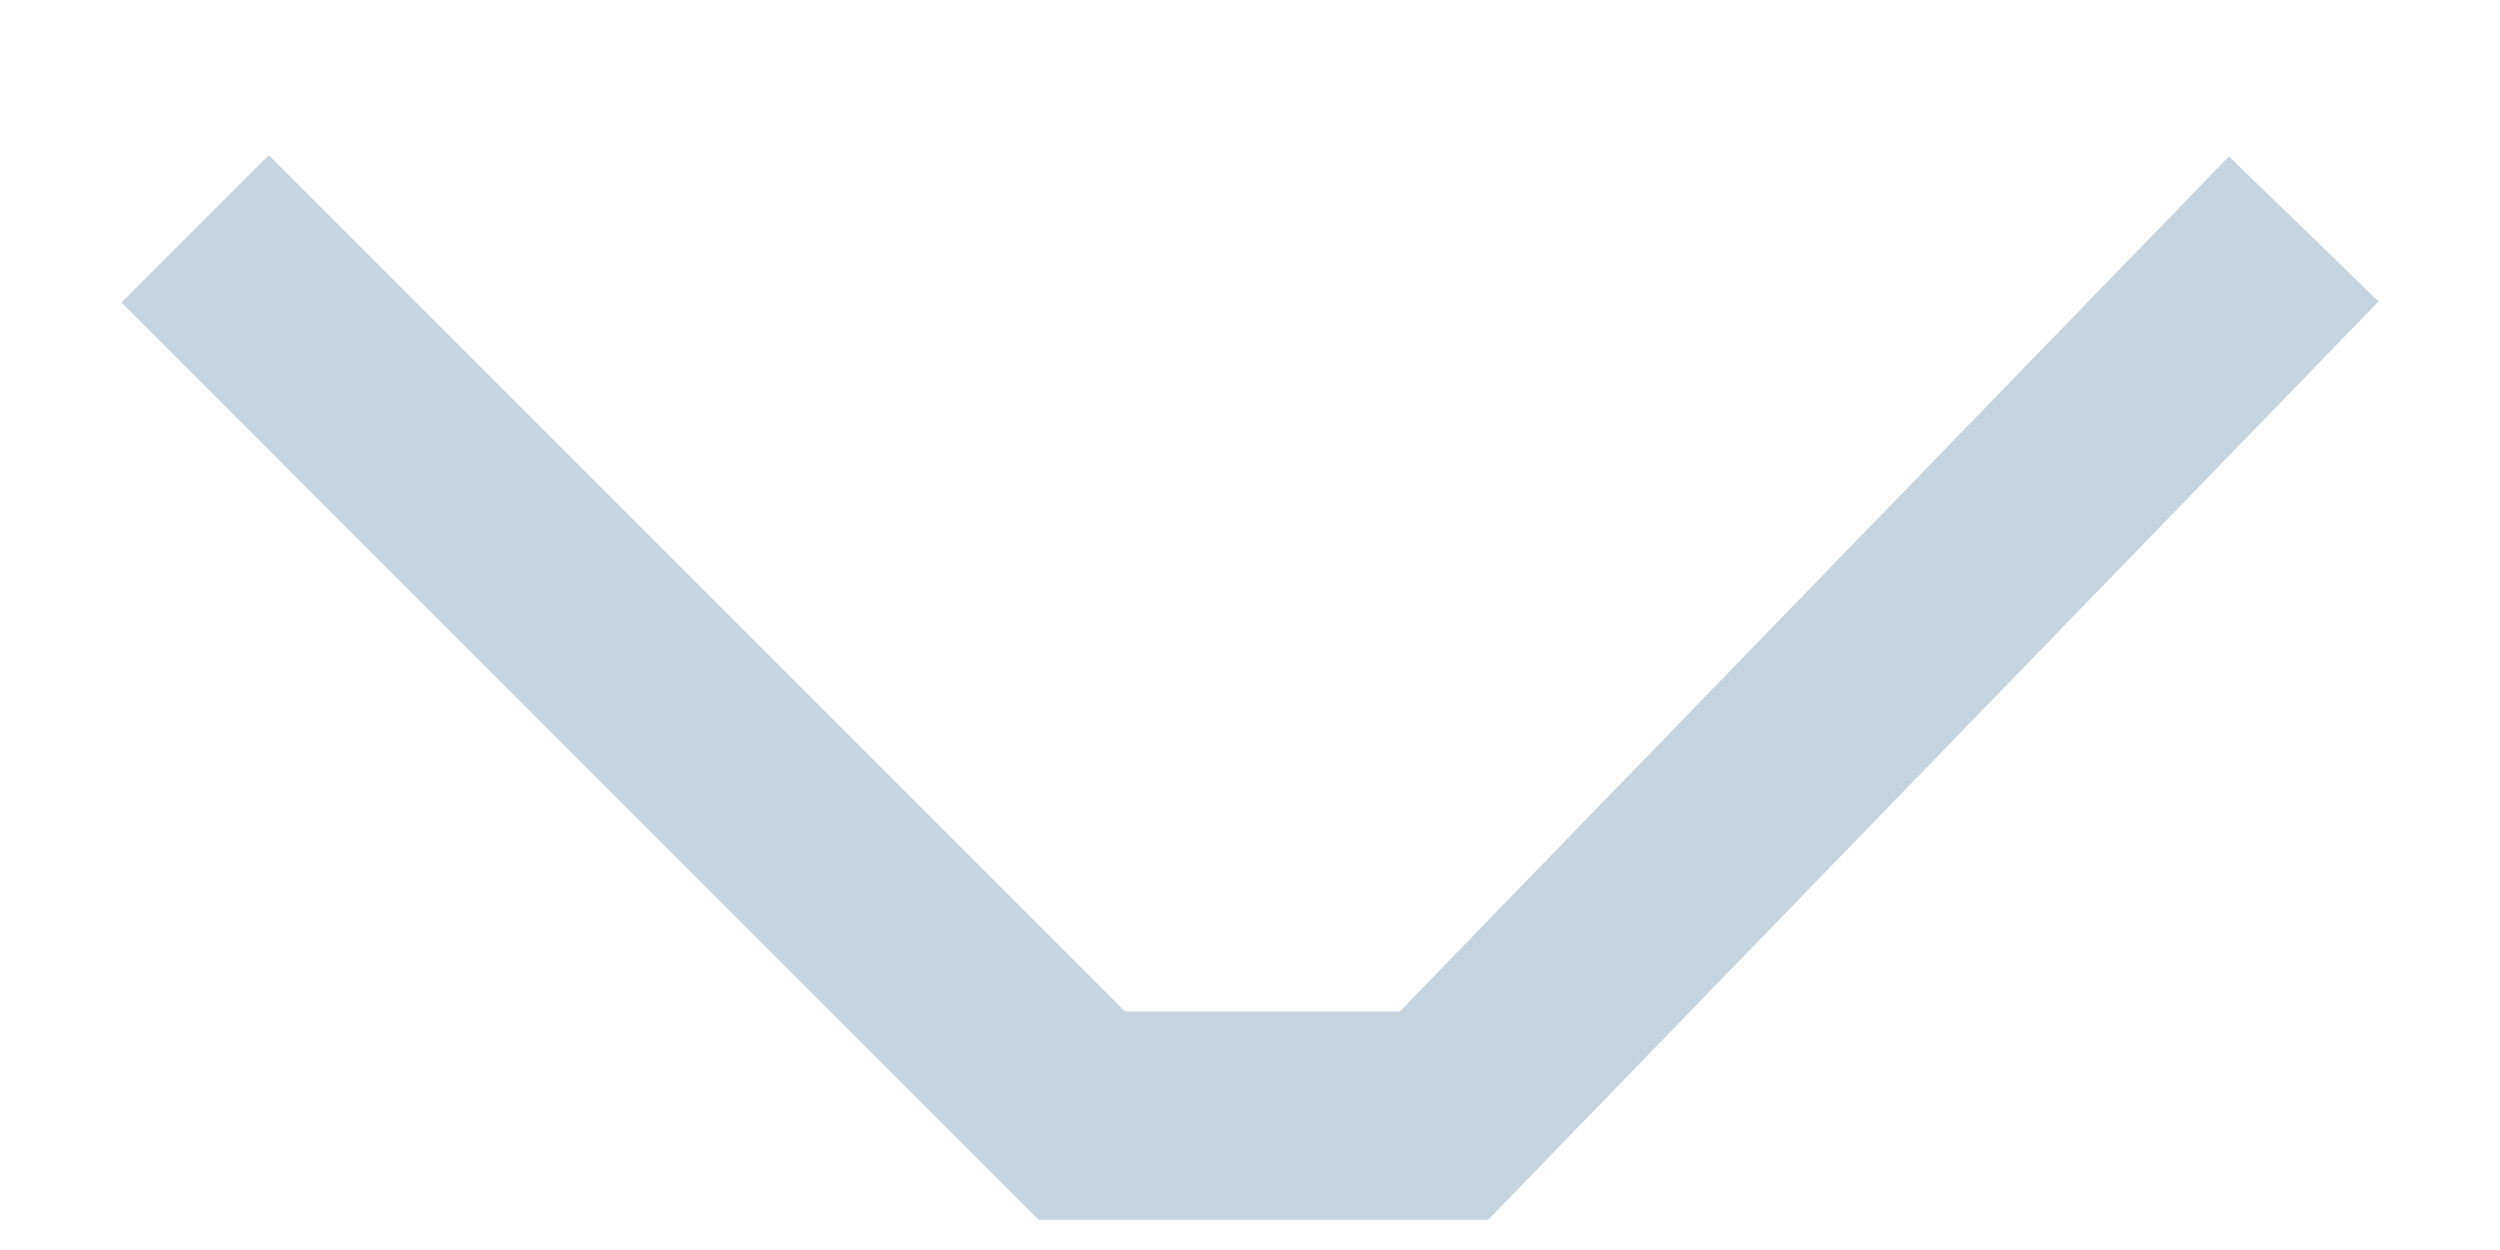 <svg width="12" height="6" viewBox="0 0 12 6" fill="none" xmlns="http://www.w3.org/2000/svg">
    <path fill-rule="evenodd" clip-rule="evenodd" d="M0.583 1.452L1.29 0.745L5.4 4.855H6.719L10.699 0.751L11.417 1.447L7.143 5.855H4.985L0.583 1.452Z" fill="#C5D4DE"/>
</svg>
